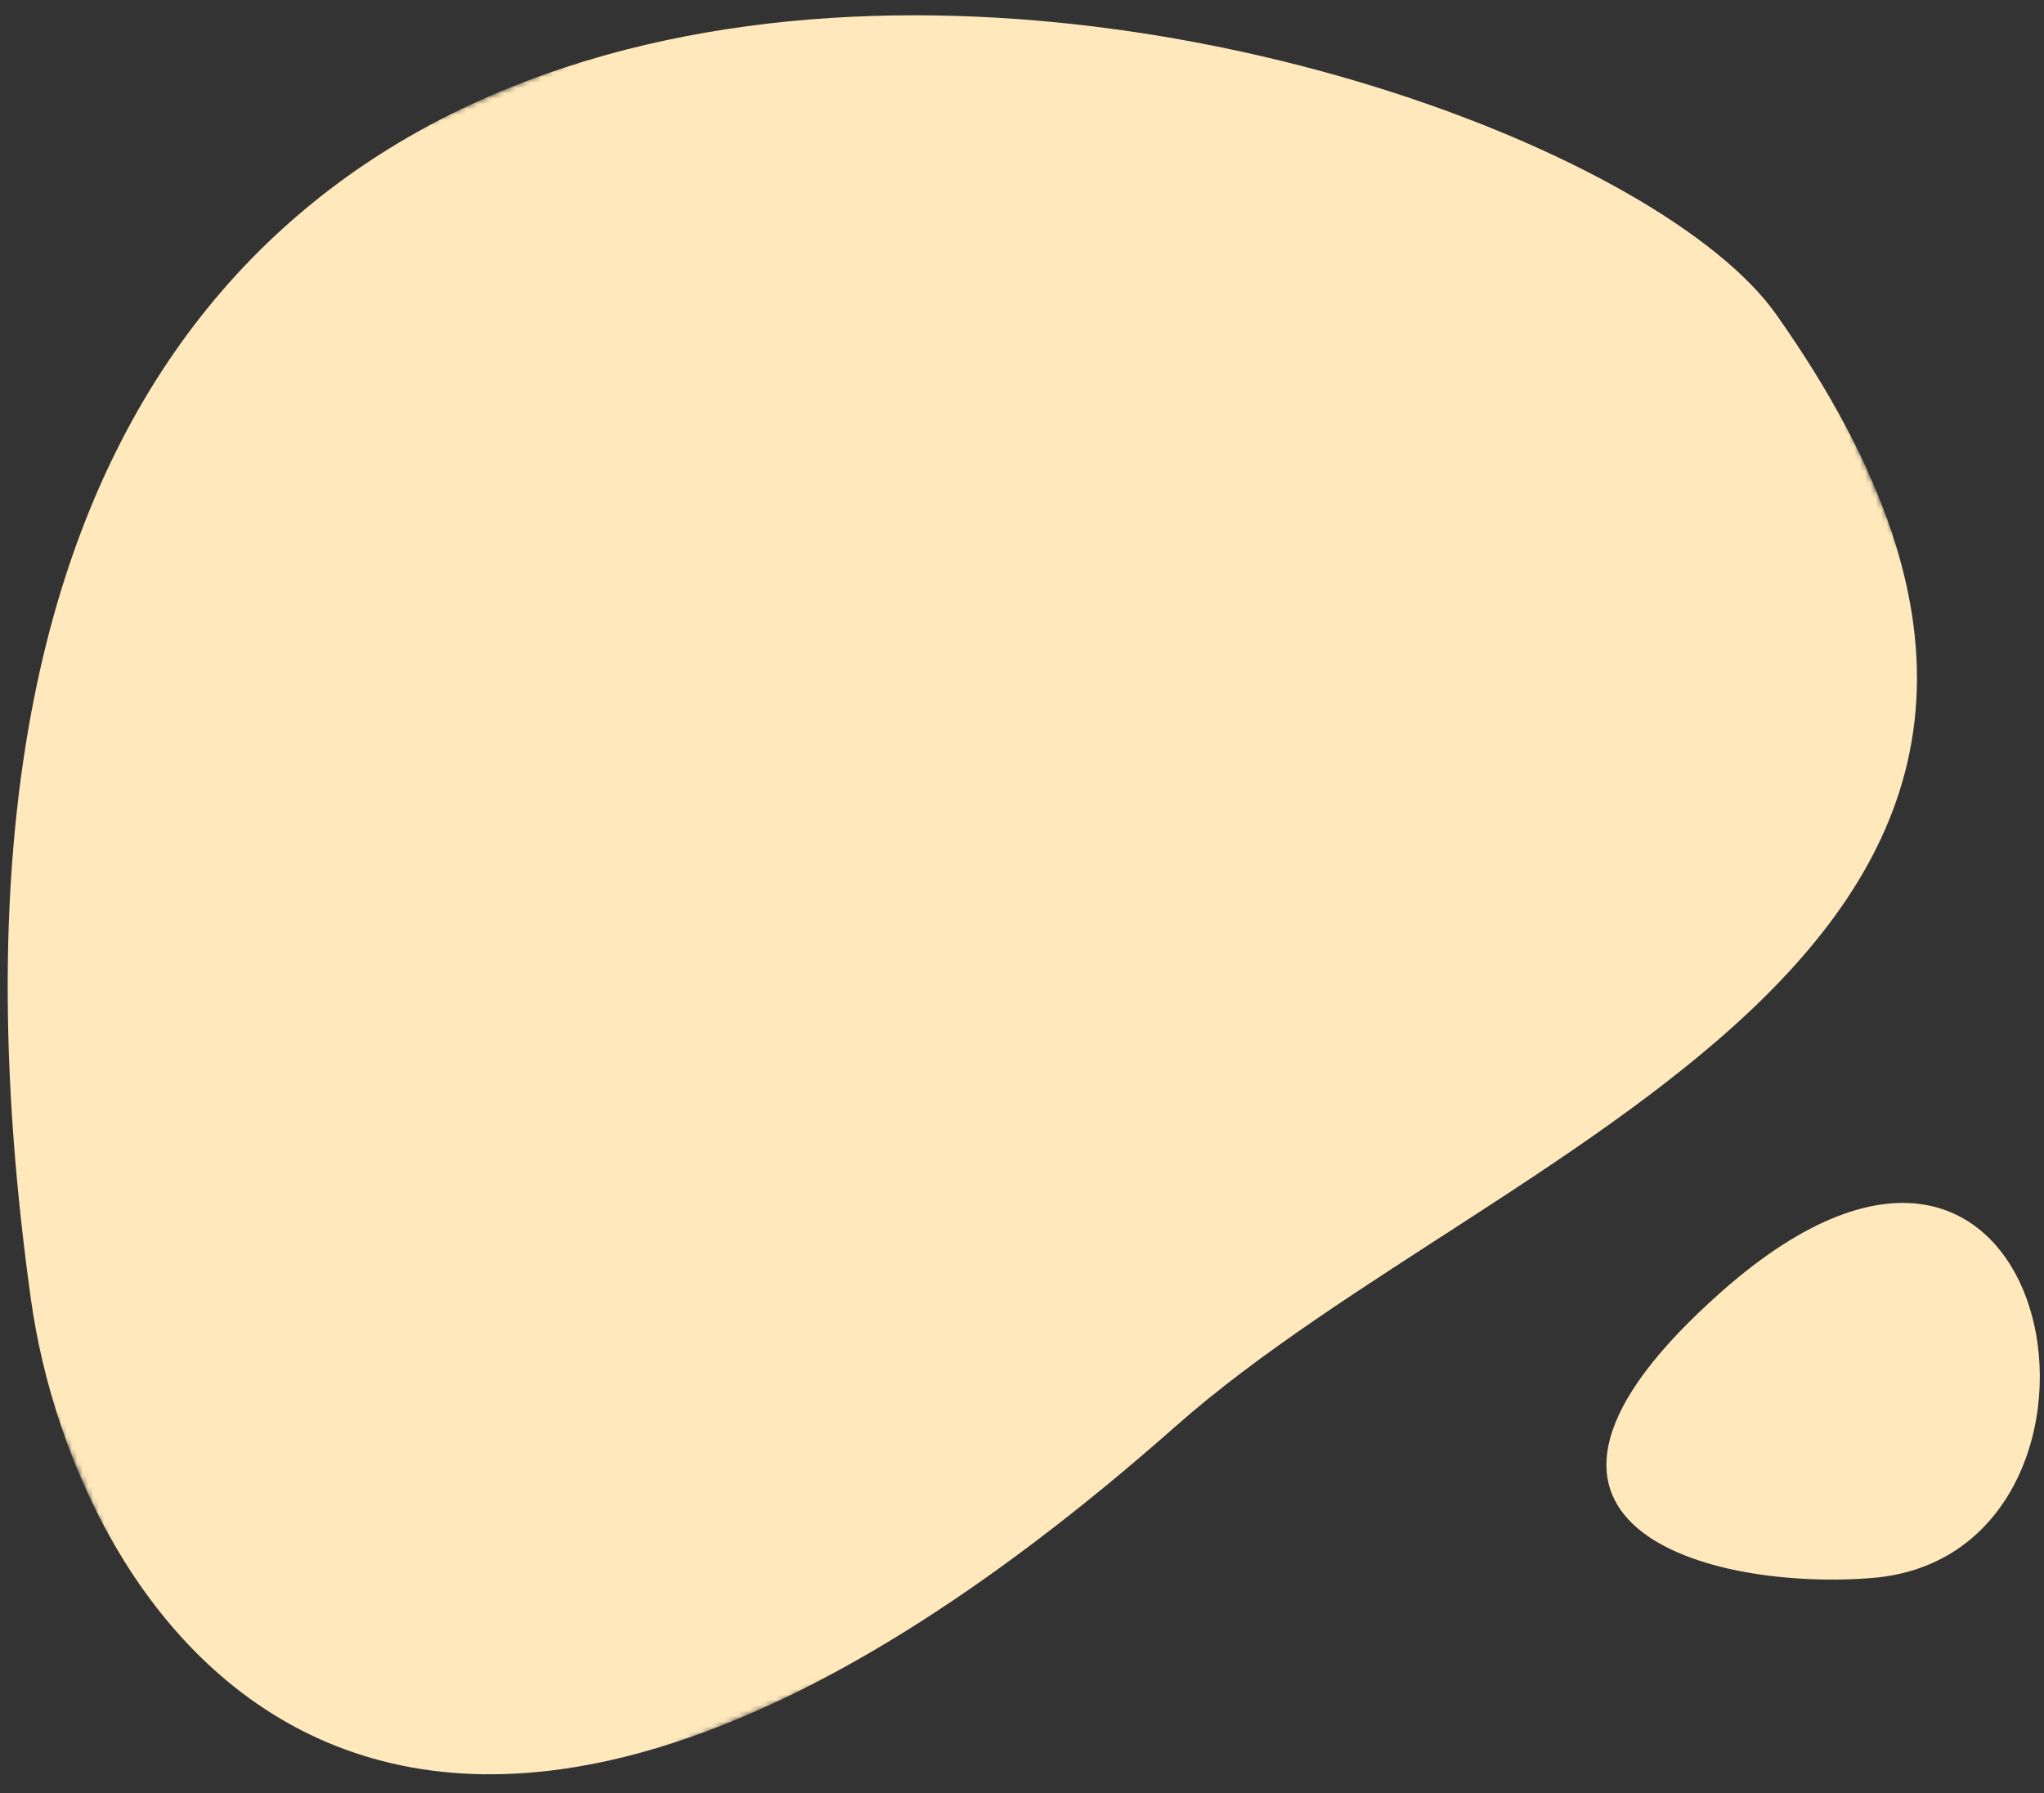 <svg xmlns="http://www.w3.org/2000/svg" width="383" height="336" viewBox="0 0 383 336" fill="none"><rect x="0" y="0" width="383" height="336" fill="#333333" stroke="none"/><g clip-path="url(#clip0_290_58)"><g clip-path="url(#clip1_290_58)"><mask id="mask0_290_58" style="mask-type:luminance" maskUnits="userSpaceOnUse" x="74" y="2" width="749" height="952"><path d="M359.206 2.563L74.477 784.85L537.549 953.394L822.278 171.107L359.206 2.563Z" fill="white"></path></mask><g mask="url(#mask0_290_58)"><mask id="mask1_290_58" style="mask-type:luminance" maskUnits="userSpaceOnUse" x="74" y="2" width="749" height="952"><path d="M359.202 2.567L74.475 784.849L537.549 953.394L822.277 171.112L359.202 2.567Z" fill="white"></path></mask><g mask="url(#mask1_290_58)"><path d="M350.881 295.67C403.783 291.292 386.635 185.297 322.493 242.094C272.756 286.14 320.922 298.146 350.881 295.67Z" fill="#FFE8BB"></path></g><mask id="mask2_290_58" style="mask-type:luminance" maskUnits="userSpaceOnUse" x="301" y="225" width="82" height="71"><path d="M350.882 295.67C403.784 291.292 386.632 185.307 322.504 242.098C311.131 252.174 304.877 260.565 302.354 267.497C293.835 290.879 327.777 297.589 350.882 295.67Z" fill="white"></path></mask><g mask="url(#mask2_290_58)"><g opacity="0.47"><mask id="mask3_290_58" style="mask-type:luminance" maskUnits="userSpaceOnUse" x="131" y="266" width="534" height="557"><path d="M283.137 266.429L131.279 683.653L513.02 822.596L664.877 405.371L283.137 266.429Z" fill="white"></path></mask><g mask="url(#mask3_290_58)"><path d="M361.592 477.483C354.35 500.045 360.149 536.859 368.246 556.387C370.833 562.895 375.09 568.605 380.588 572.943C385.961 577.129 391.914 576.371 398.449 570.67C403.802 566.006 406.355 559.227 406.107 550.333C405.665 539.806 404.362 529.334 402.211 519.02C399.882 507.021 397.387 494.177 394.727 480.487C392.07 466.58 390.978 452.418 391.471 438.267C391.978 423.736 394.962 409.398 400.294 395.871C405.692 382.055 415.223 369.191 428.888 357.281C442.864 345.099 455.921 338.764 468.059 338.275C479.999 337.737 491.796 341.047 501.712 347.718C512.023 354.49 521.285 364.14 529.499 376.668C537.788 389.28 544.865 402.648 550.636 416.593C558.29 435.036 578.403 445.6 581.896 468.15C585.389 490.699 610.083 548.663 604.492 571.262L496.961 648.472C501.541 634.133 510.234 646.77 510.431 634.046C510.612 621.342 511.127 620.985 506.021 608.685C502.119 599.29 511.395 614.347 506.021 608.685C511.976 603.497 500.647 603.024 506.021 608.685C500.381 613.605 503.473 606.147 503.416 615.293C503.373 624.446 497.954 607.627 500.3 619.622C497.65 605.929 502.646 631.617 500.3 619.622C502.951 633.316 479.814 625.649 479.641 639.835C479.452 654.038 483.829 652.939 478.428 666.743C473.037 680.562 462.006 666.23 448.334 678.149C435.553 689.29 435.872 725.169 424.031 726.876C412.19 728.583 398.836 731.098 388.607 725.979C378.378 720.86 381.54 730.324 373.162 719.411C364.784 708.499 308.298 740.545 302.596 726.797C295.392 709.441 206.091 724.879 202.894 703.541C199.697 682.204 107.998 698.548 139.08 671.45L361.592 477.483Z" fill="#FFE8BB"></path></g></g></g></g><mask id="mask4_290_58" style="mask-type:luminance" maskUnits="userSpaceOnUse" x="-67" y="-65" width="469" height="425"><path d="M50.216 359.466L401.768 210.219L285.28 -64.166L-66.271 85.081L50.216 359.466Z" fill="white"></path></mask><g mask="url(#mask4_290_58)"><path d="M220.374 267.18C282.203 212.532 415.713 176.302 332.842 58.947C290.24 -1.367 -39.995 -84.861 5.787 243.414C14.328 304.655 74.534 396.082 220.373 267.181" fill="#FFE8BB"></path></g></g></g><defs><clipPath id="clip0_290_58"><rect width="383" height="336" fill="white"></rect></clipPath><clipPath id="clip1_290_58"><rect width="888.278" height="1017.39" fill="white" transform="translate(-66 -64)"></rect></clipPath></defs></svg>